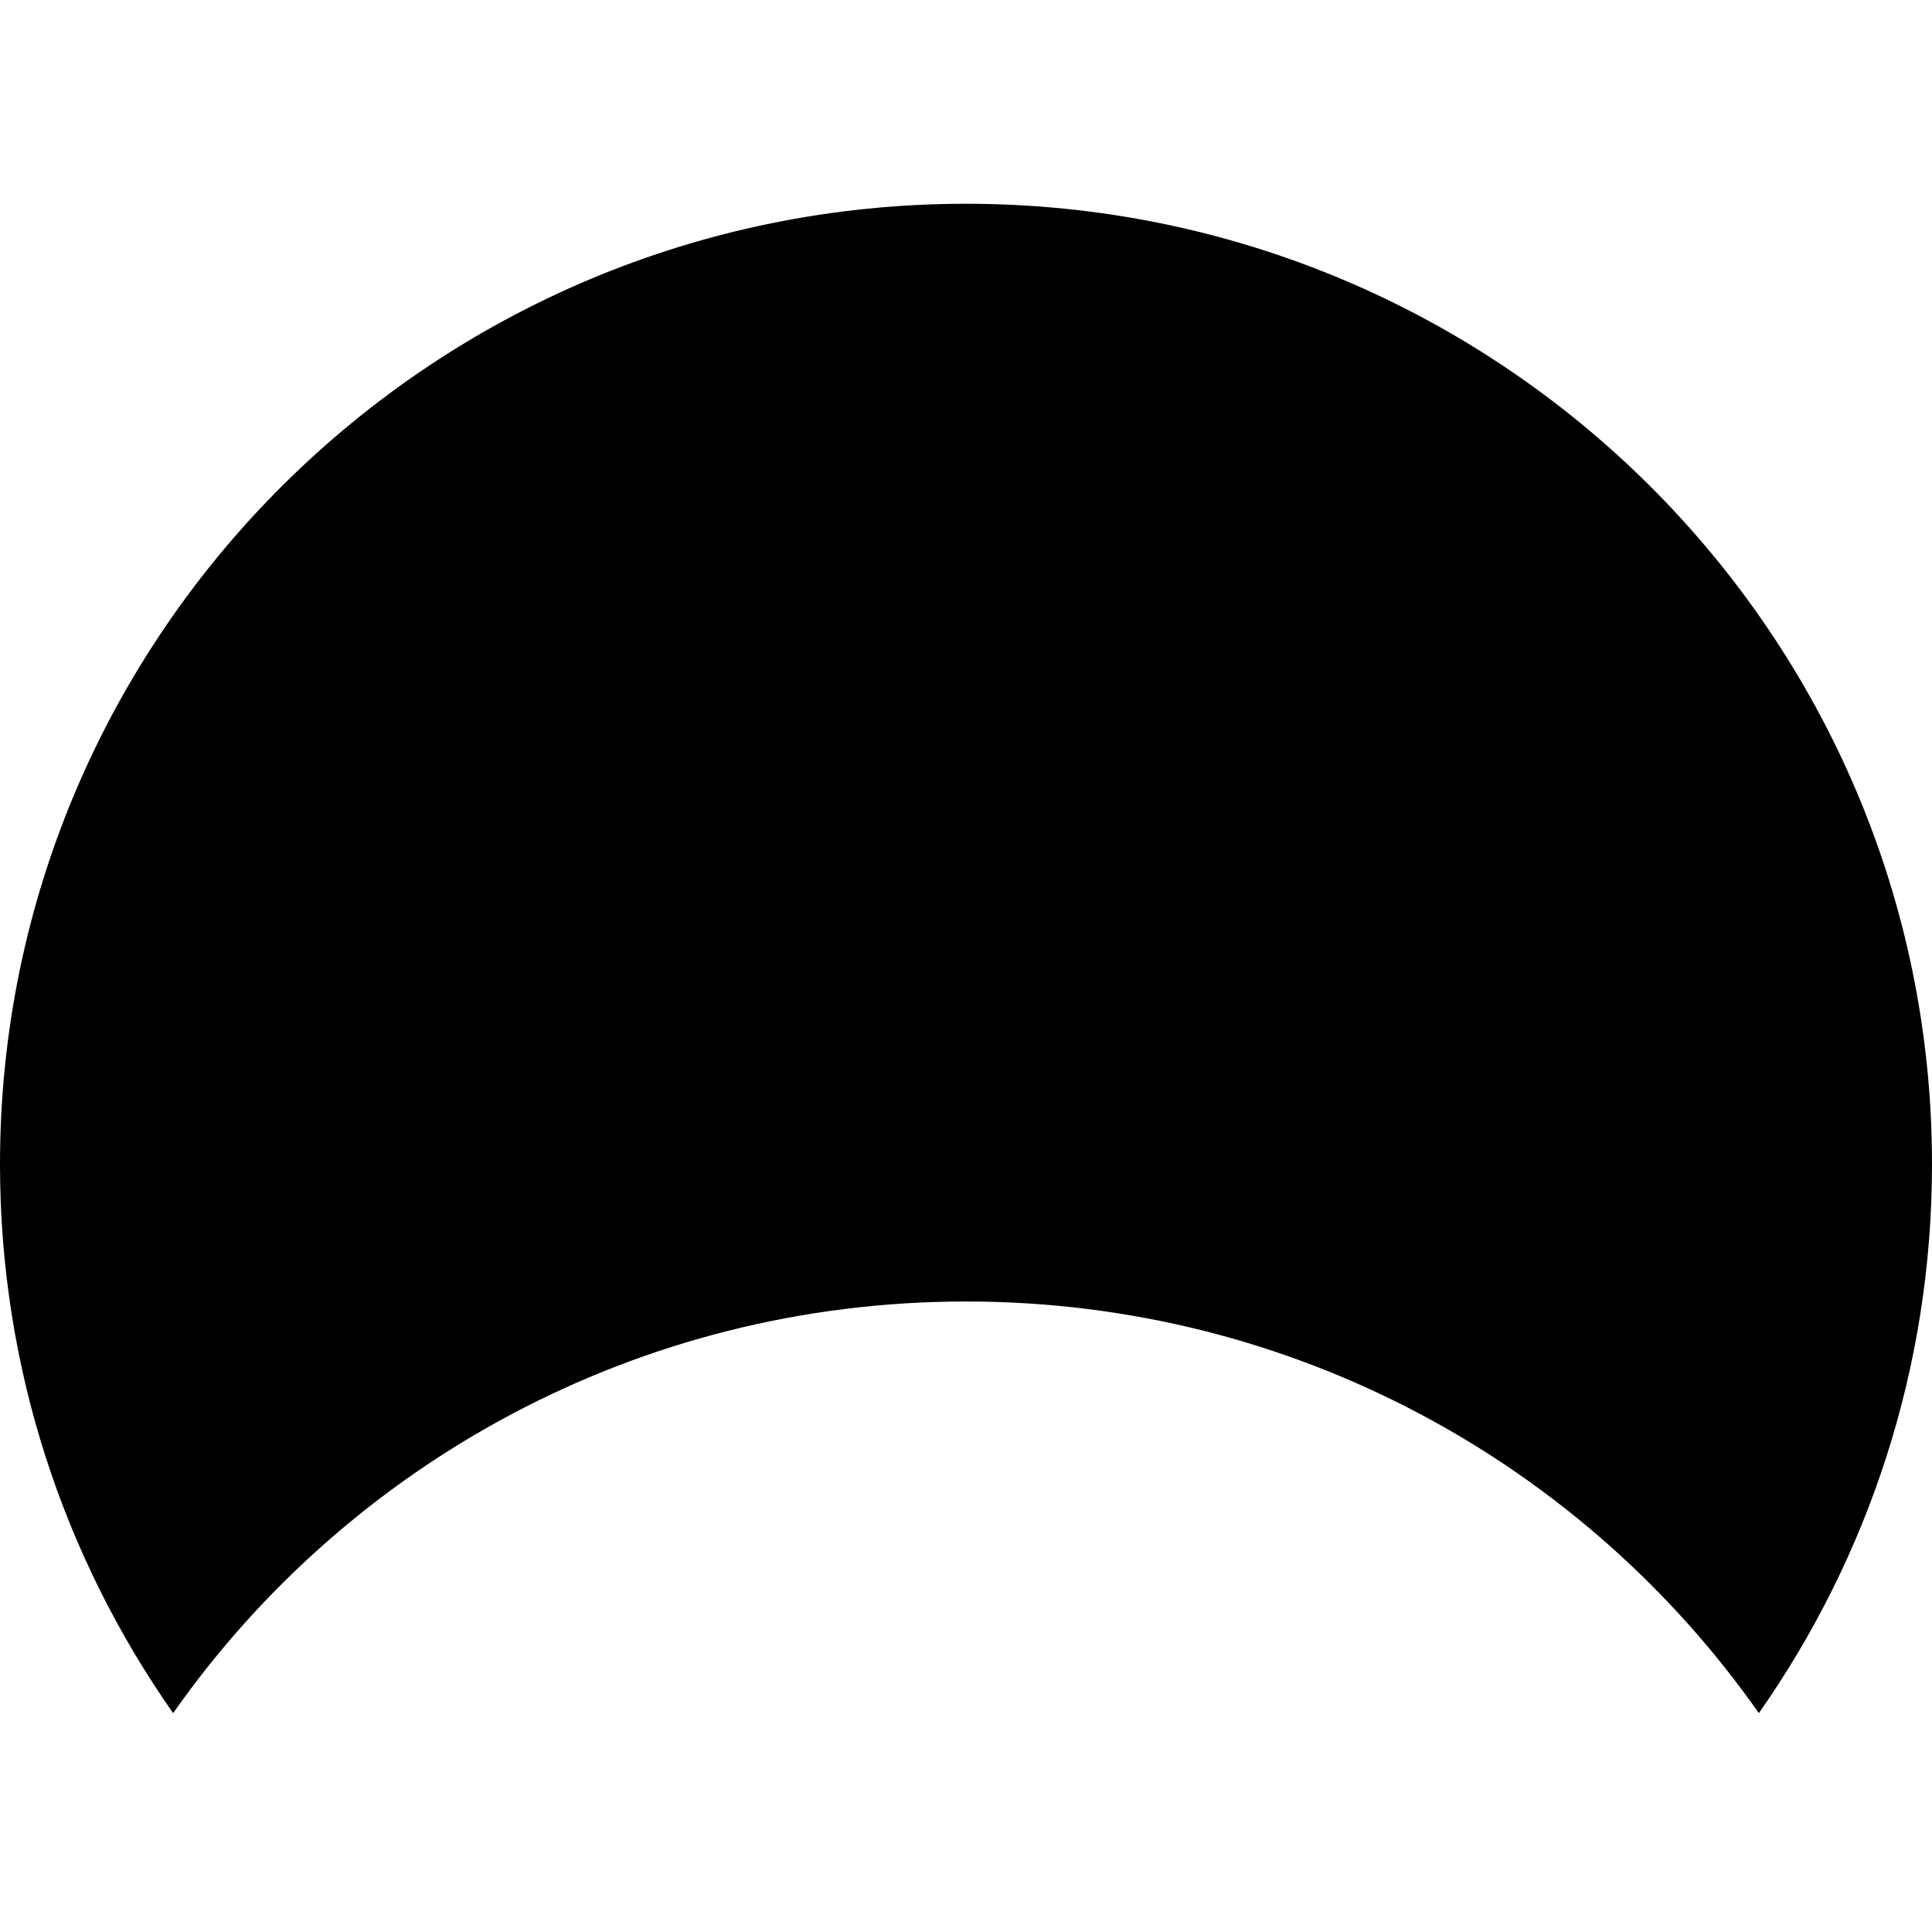 <svg width="128" height="128" viewBox="0 0 128 128" fill="none" xmlns="http://www.w3.org/2000/svg">
<g id="Property 1=Mirana">
<path id="Vector" fill-rule="evenodd" clip-rule="evenodd" d="M116.529 113.5C123.759 103.192 128 90.657 128 77.137C128 41.991 99.346 13.5 64 13.5C28.654 13.5 0 41.991 0 77.137C0 90.657 4.241 103.192 11.471 113.5C23.036 97.014 42.251 86.227 64 86.227C85.749 86.227 104.964 97.014 116.529 113.5Z" fill="black"/>
</g>
</svg>
